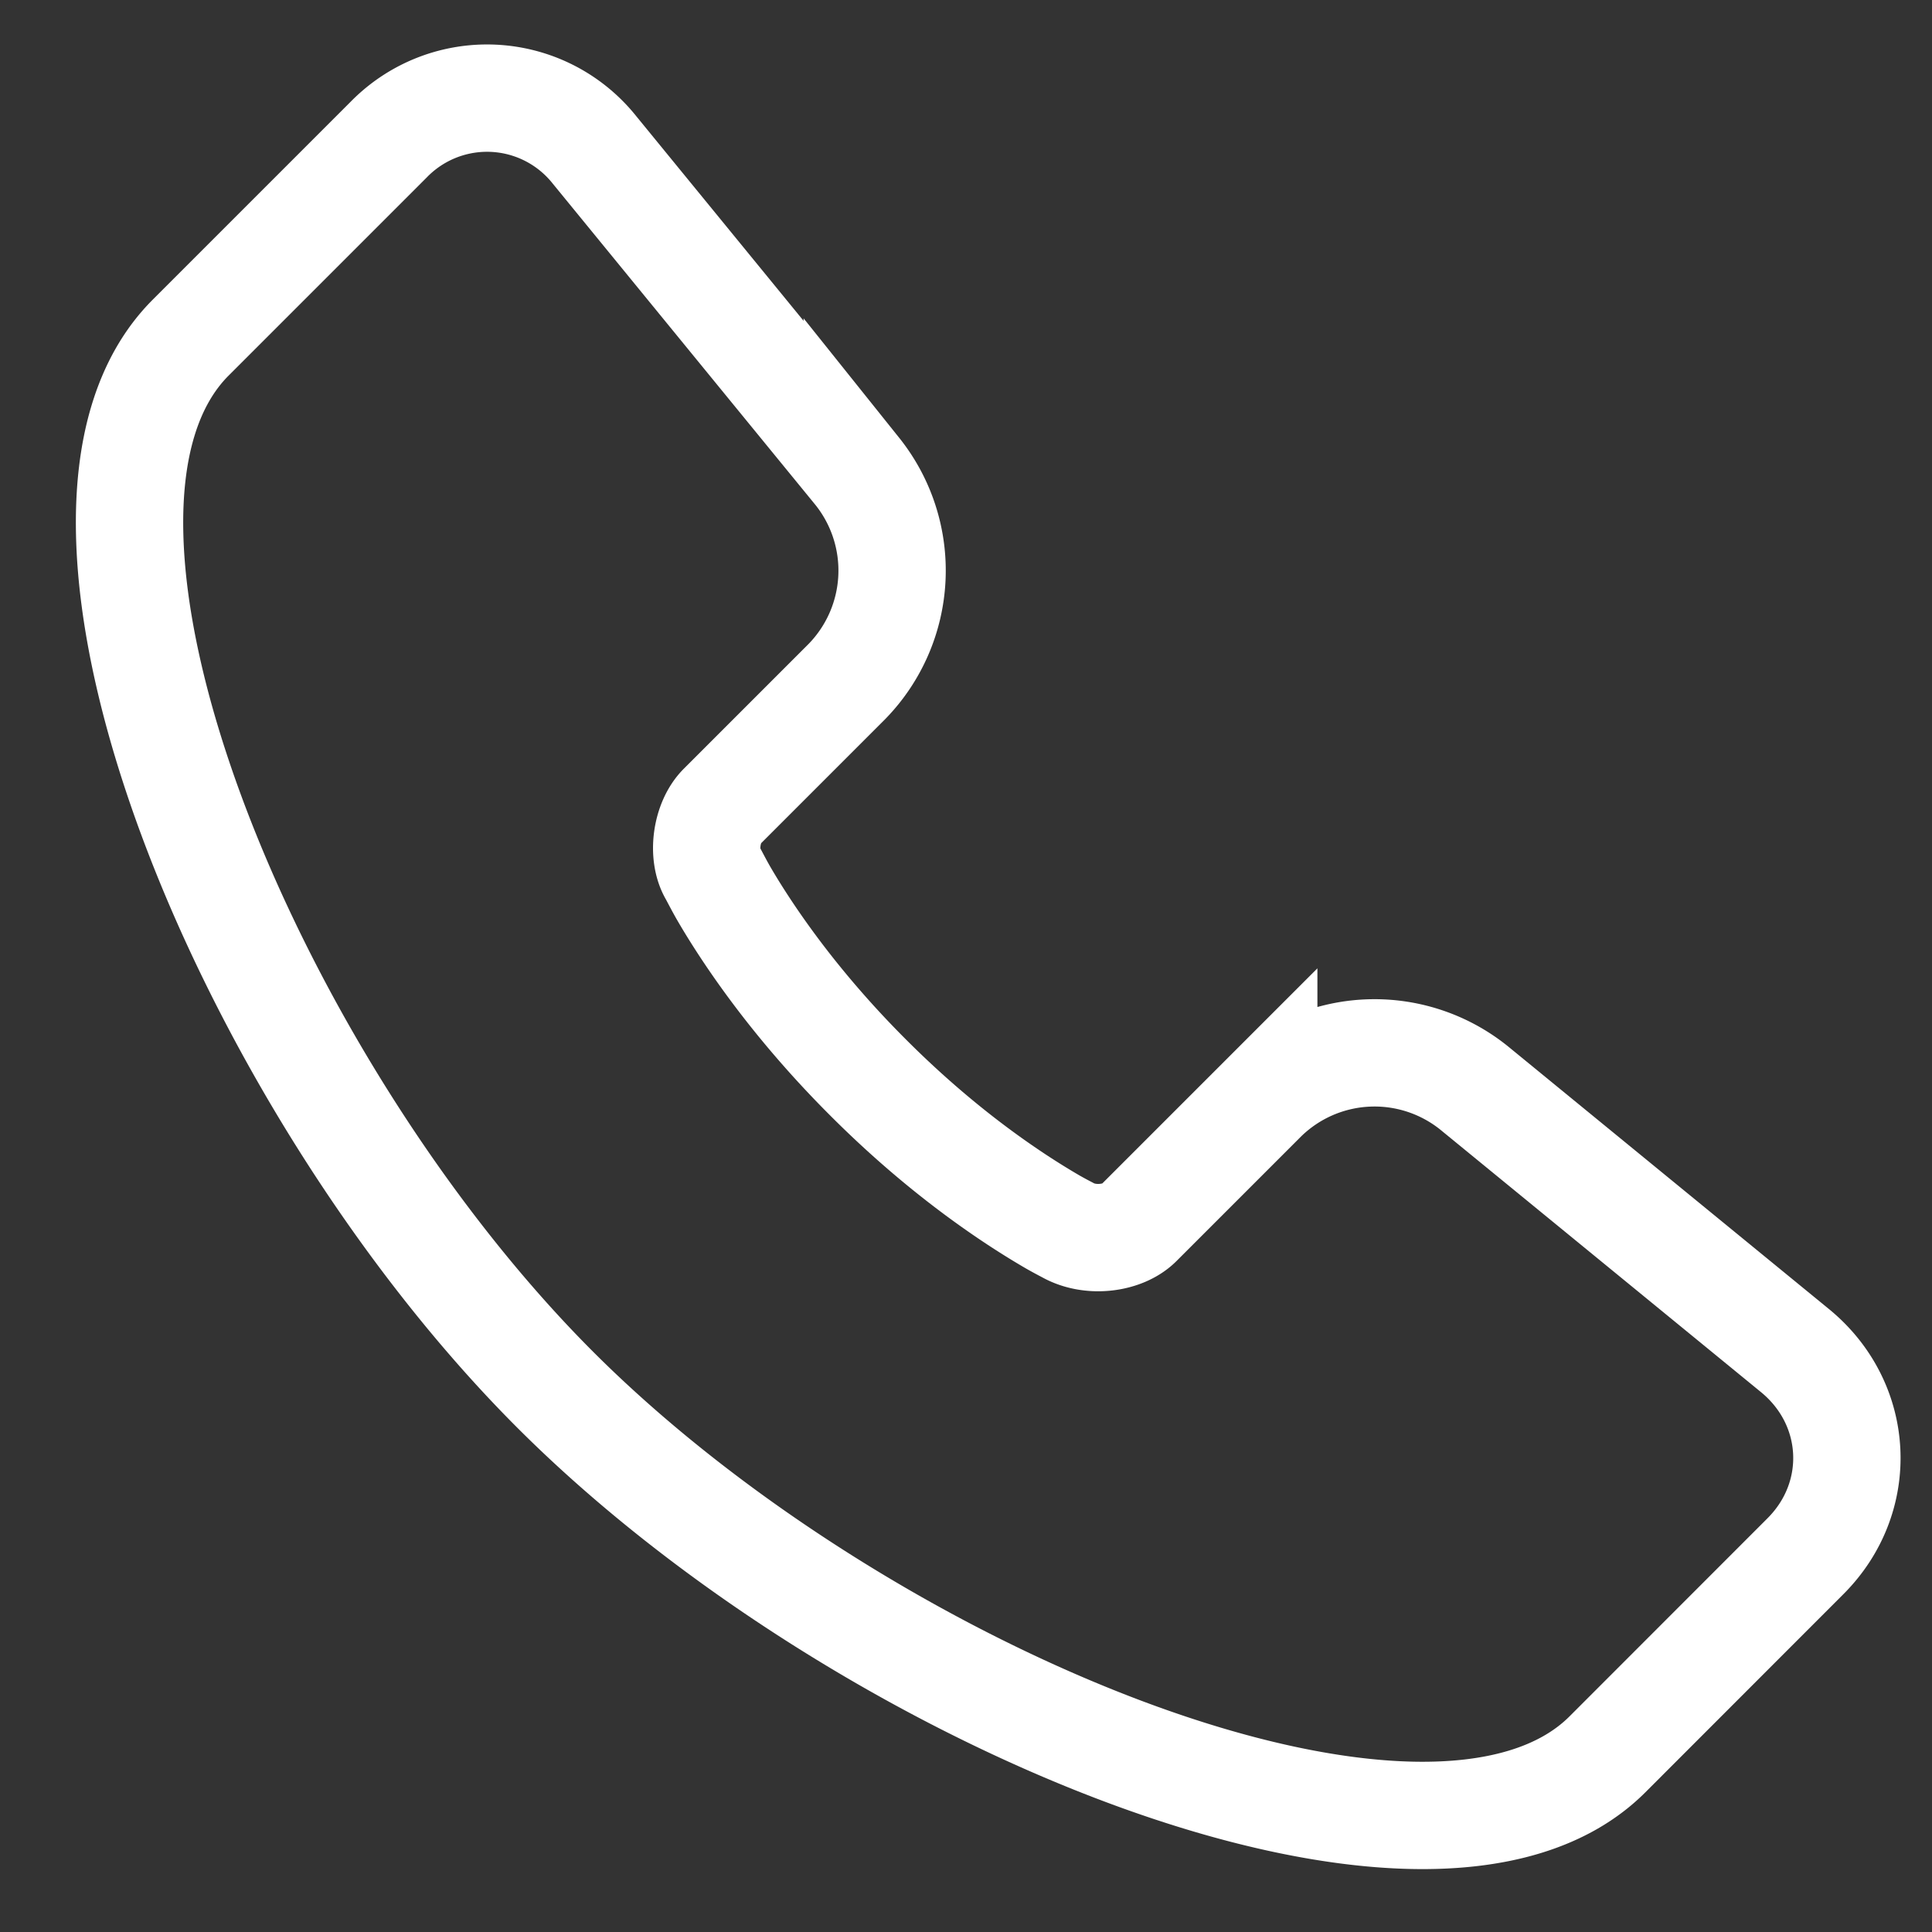 <?xml version="1.0" encoding="utf-8"?>
<svg xmlns="http://www.w3.org/2000/svg" width="18" height="18" viewBox="0 0 18 18"><rect x="0" y="0" width="18" height="18" fill="#333333" stroke="none"/><g><g><path fill="none" stroke="#fff" stroke-miterlimit="50" d="M16.821 14.499v0l-1.845 1.846c-1.647 1.645-6.925-.519-9.803-3.397C2.294 10.069.13 4.792 1.777 3.145L3.622 1.3a1.28 1.28 0 0 1 1.918.098l2.447 2.993a1.48 1.48 0 0 1-.095 1.957L6.726 7.514c-.147.146-.188.452-.084.624.032.06.055.105.094.174.068.118.152.253.253.403.291.431.655.88 1.096 1.321.441.442.89.806 1.322 1.097.15.101.286.185.405.254.069.039.114.062.133.072.212.121.518.081.663-.064l1.166-1.166a1.479 1.479 0 0 1 1.957-.095l2.991 2.448c.605.494.651 1.365.099 1.917z"/></g></g></svg>
